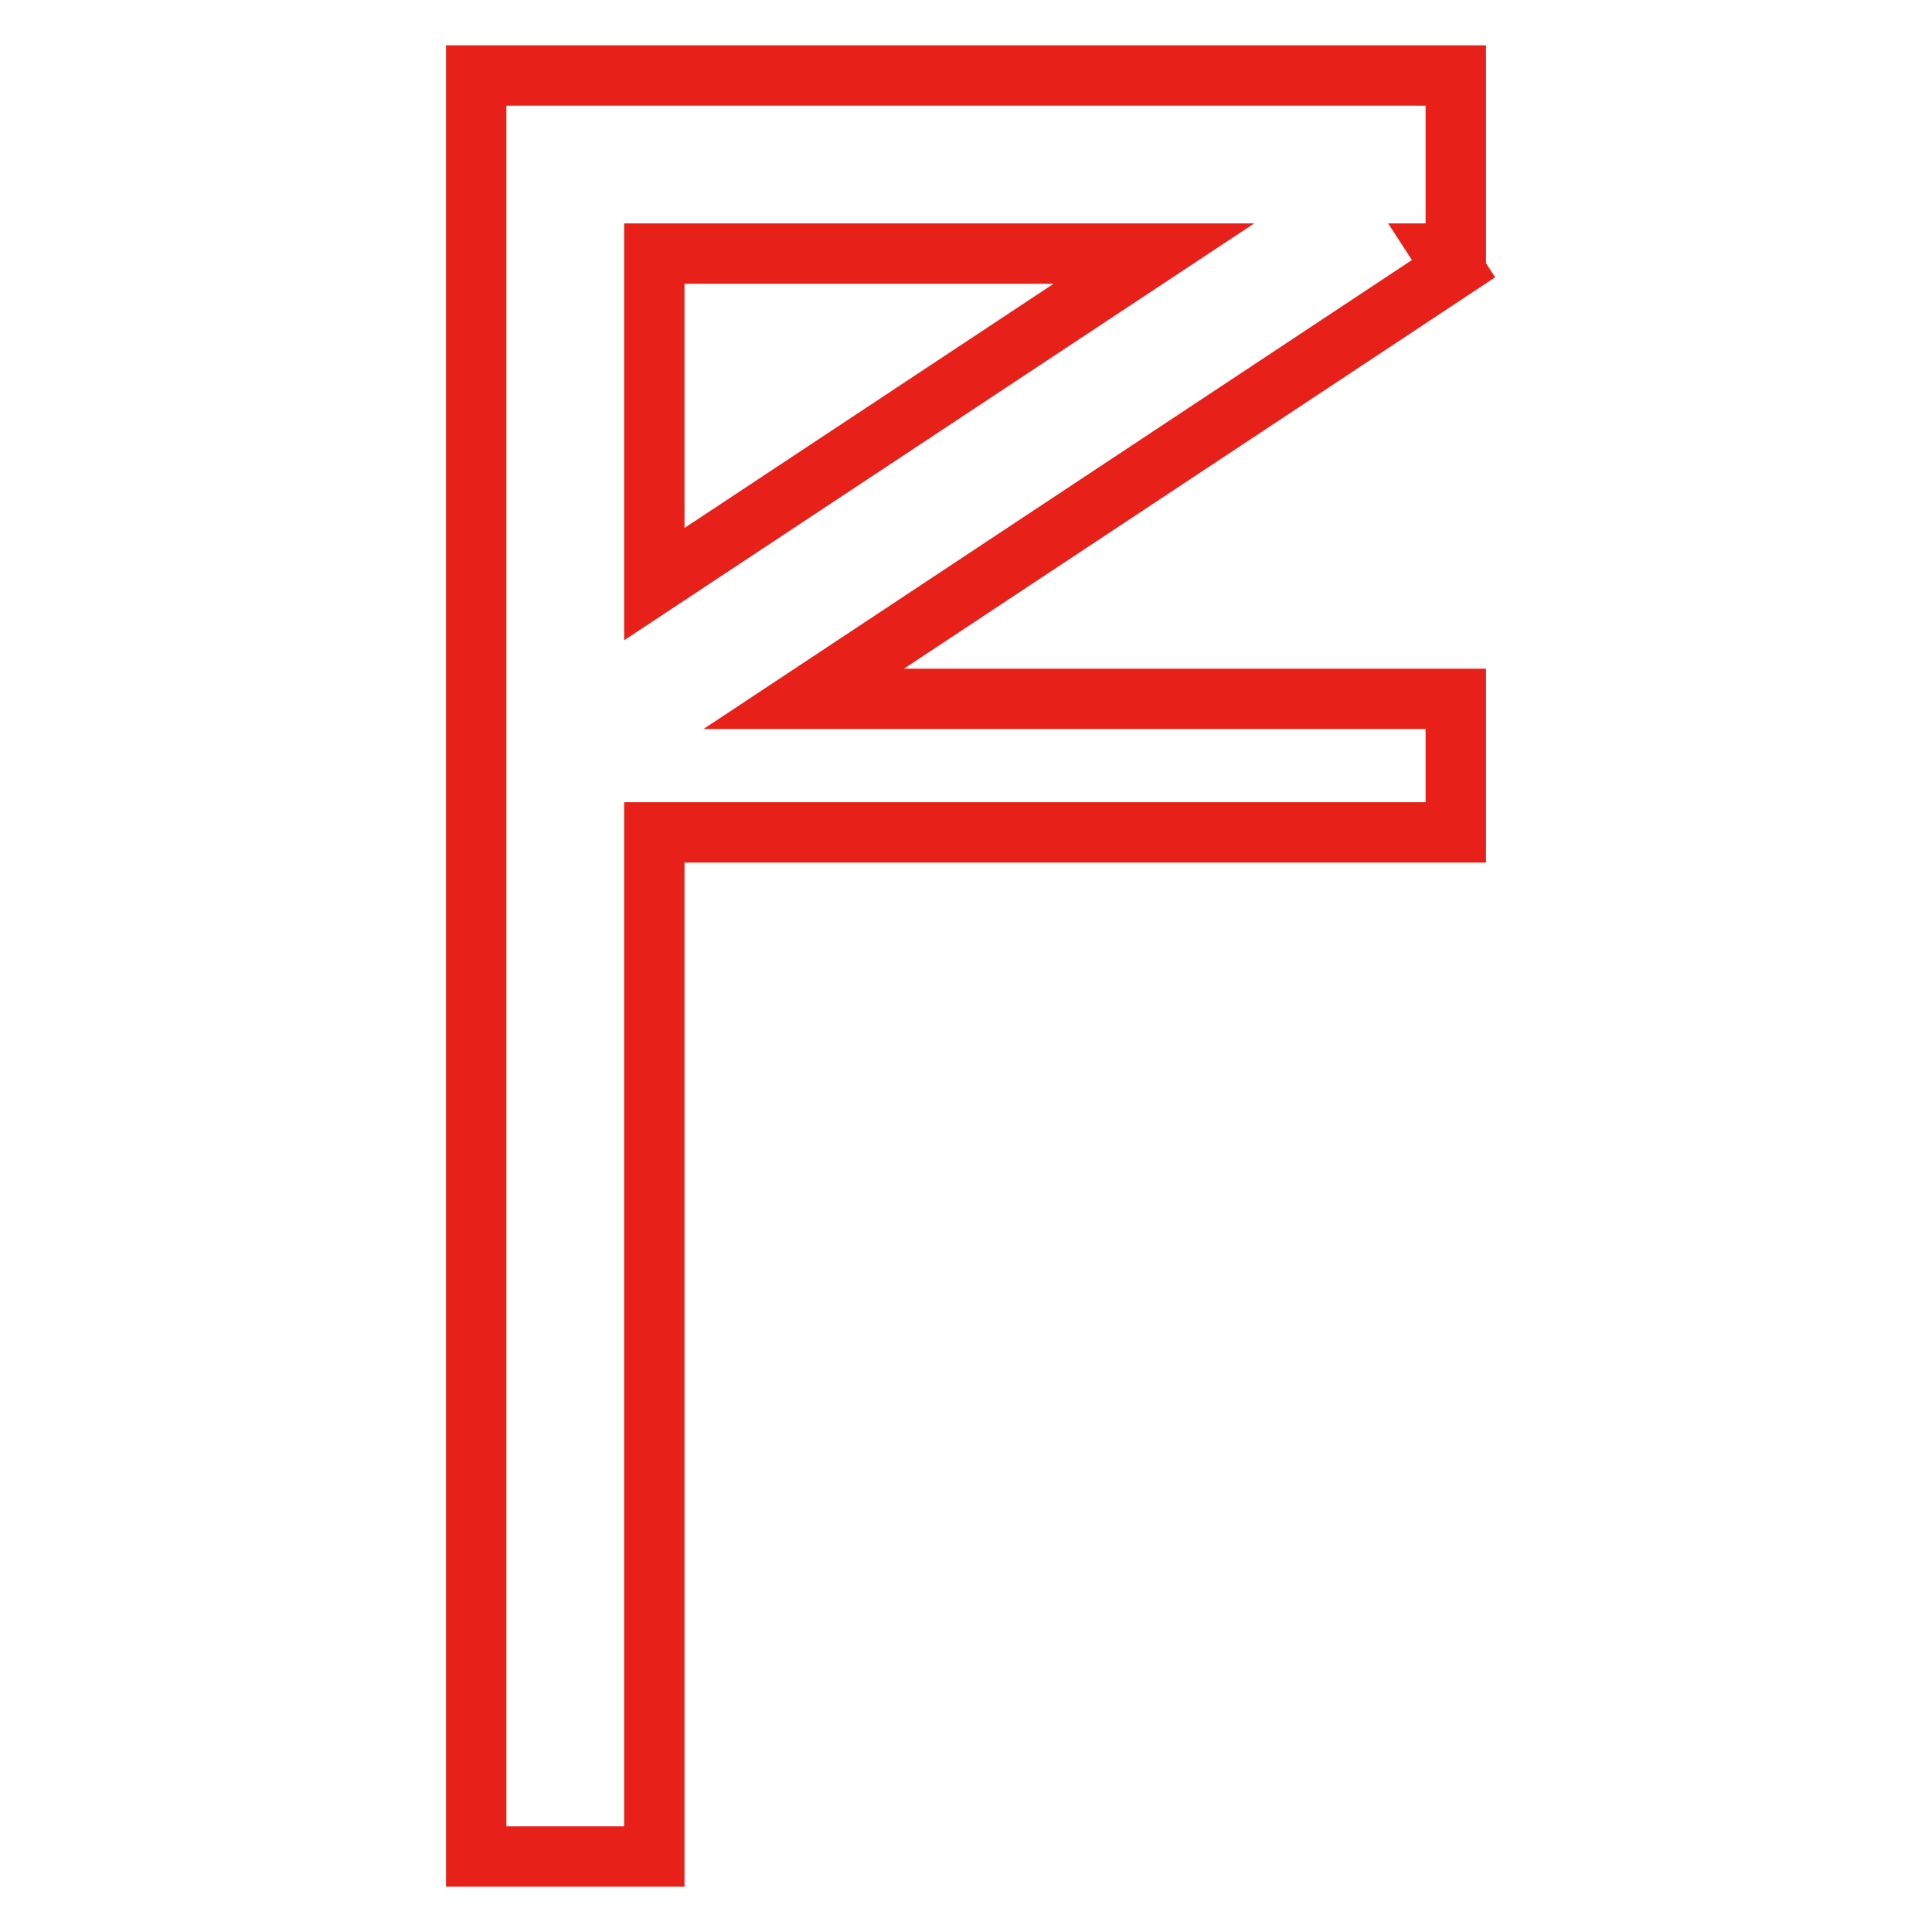<?xml version="1.0" encoding="utf-8"?>
<!-- Svg Vector Icons : http://www.onlinewebfonts.com/icon -->
<!DOCTYPE svg PUBLIC "-//W3C//DTD SVG 1.1//EN" "http://www.w3.org/Graphics/SVG/1.1/DTD/svg11.dtd">
<svg version="1.1" xmlns="http://www.w3.org/2000/svg" xmlns:xlink="http://www.w3.org/1999/xlink" x="0px" y="0px" viewBox="0 0 256 256" enable-background="new 0 0 256 256" xml:space="preserve">
<g> <path stroke-width="8" fill-opacity="0" stroke="#e7211a"  d="M192.9,110.3H86.7V246H63.1V10h129.8v23.6h-1.6l1.3,2l-86.1,57h86.4V110.3z M86.7,33.6v43.8l66.2-43.8H86.7 z"/></g>
</svg>